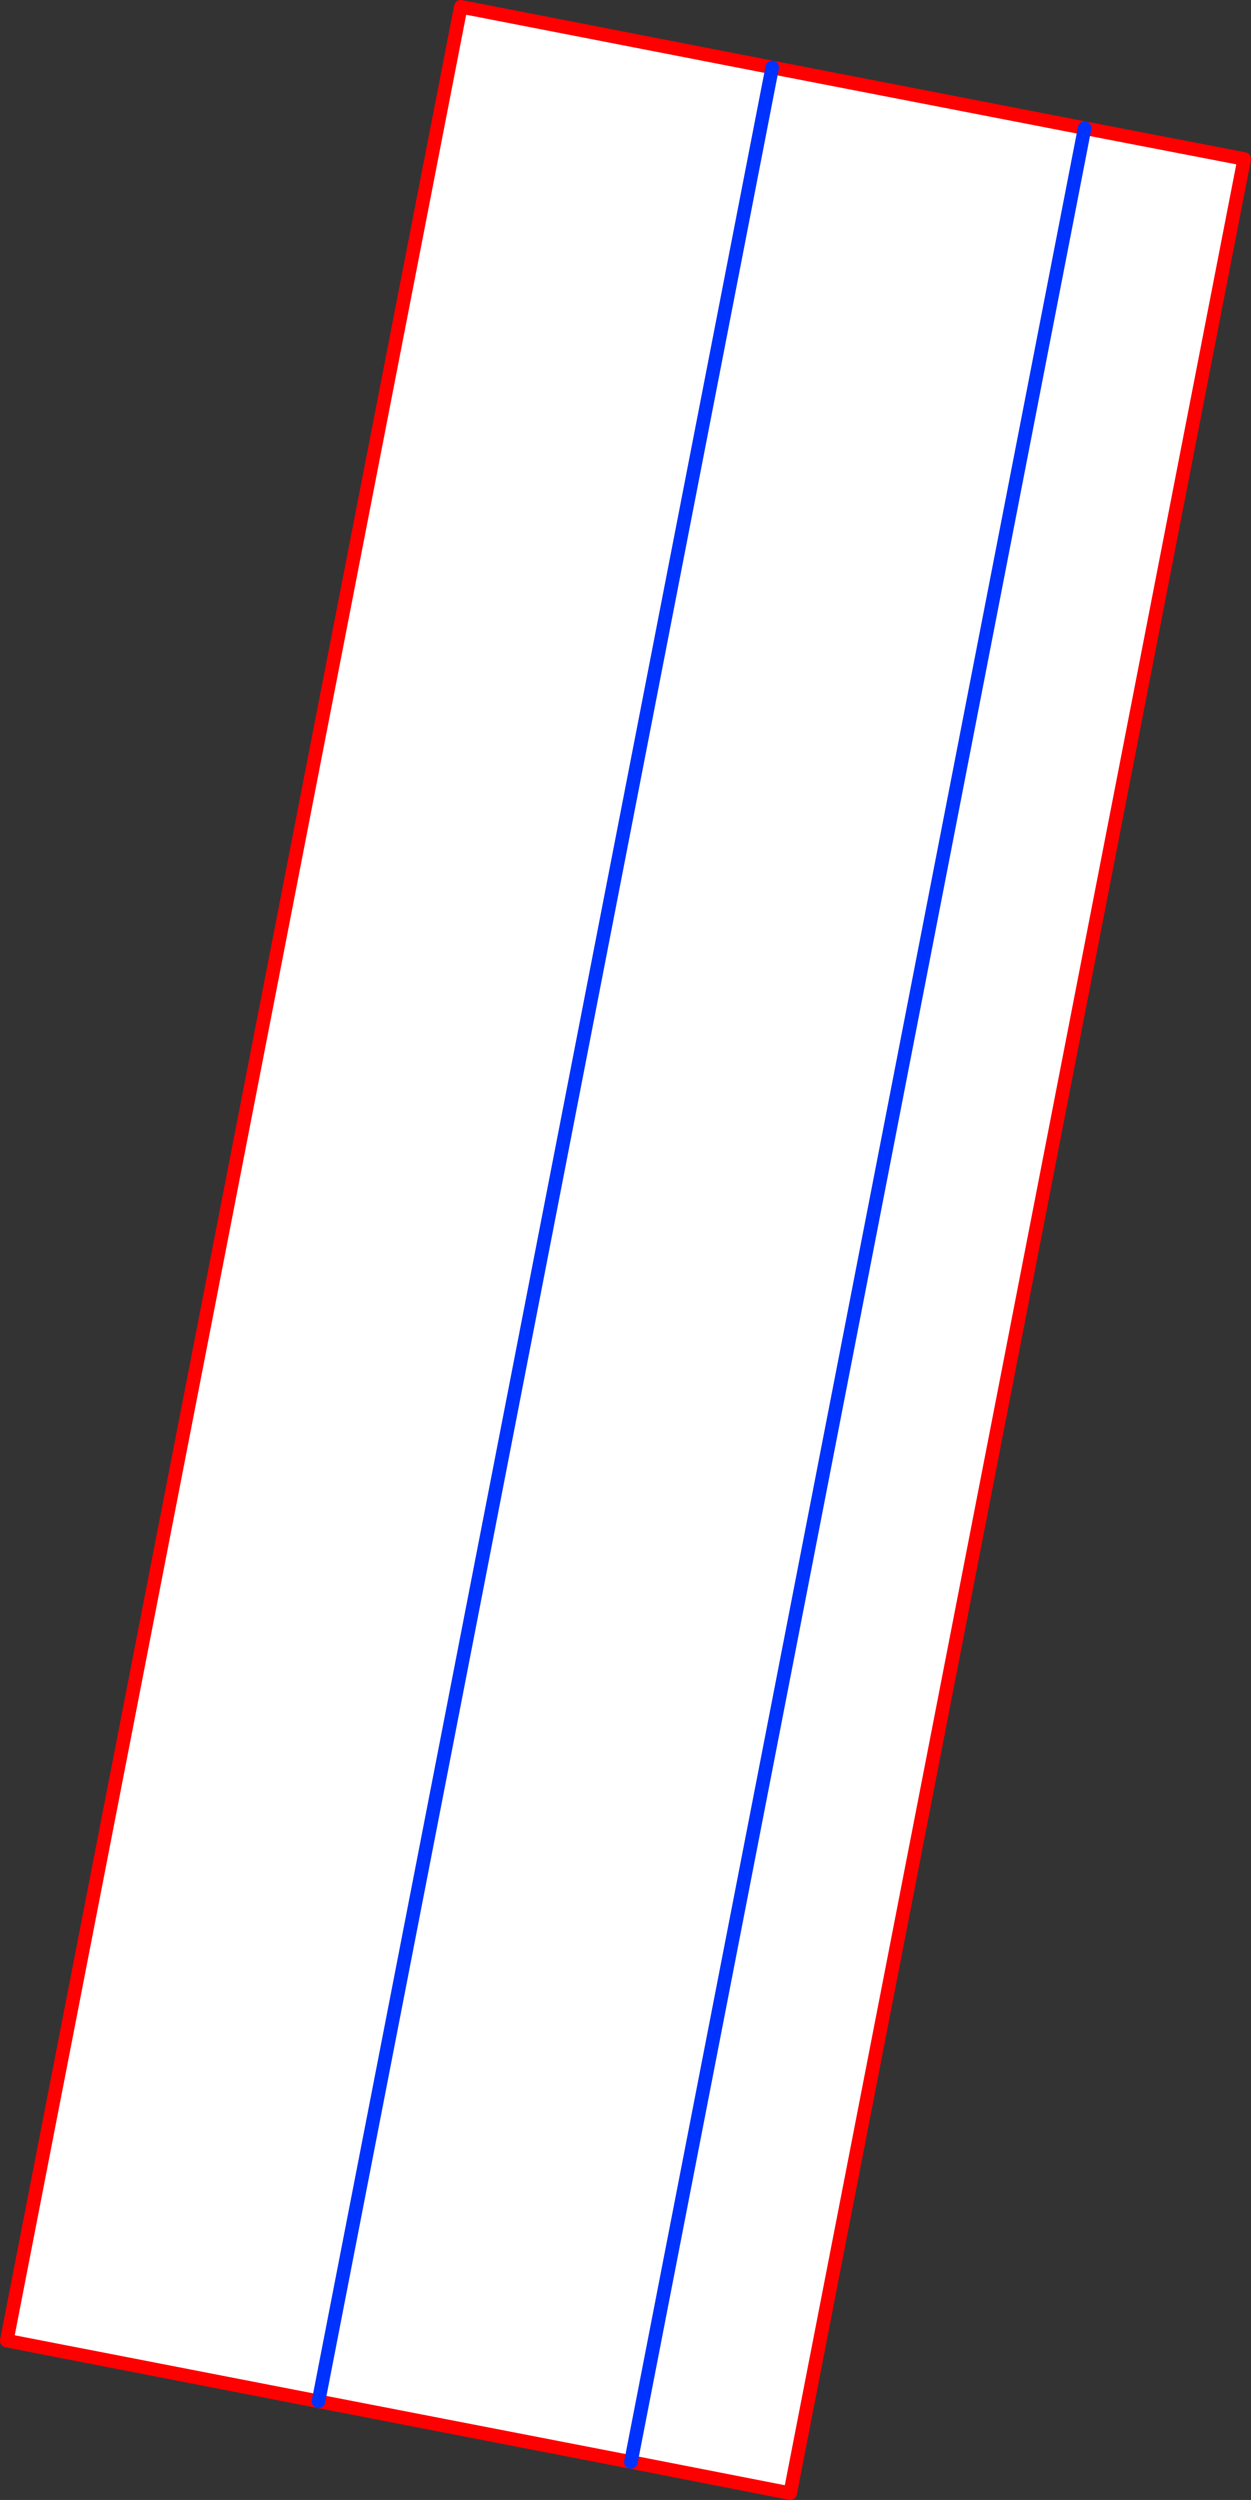 <?xml version="1.0" encoding="UTF-8" standalone="no"?>
<svg xmlns:xlink="http://www.w3.org/1999/xlink" height="368.75px" width="184.6px" xmlns="http://www.w3.org/2000/svg">
  <rect width="100%" height="100%" fill="#333333" stroke="none"/>
  <g transform="matrix(1.0, 0.0, 0.0, 1.0, -261.3, -176.3)">
    <path d="M375.25 186.25 L421.35 195.2 444.9 199.75 377.9 544.05 354.4 539.45 308.3 530.5 262.3 521.55 329.3 177.3 375.25 186.25 308.3 530.5 375.25 186.25 M421.35 195.2 L354.4 539.45 421.35 195.2" fill="#ffffff" fill-rule="evenodd" stroke="none"/>
    <path d="M375.25 186.25 L421.35 195.2 444.9 199.75 377.9 544.05 354.4 539.45 308.3 530.5 262.3 521.55 329.3 177.3 375.25 186.25" fill="none" stroke="#ff0000" stroke-linecap="round" stroke-linejoin="round" stroke-width="2.0"/>
    <path d="M375.25 186.25 L308.3 530.5 M354.4 539.45 L421.35 195.2" fill="none" stroke="#0032ff" stroke-linecap="round" stroke-linejoin="round" stroke-width="2.0"/>
  </g>
</svg>
